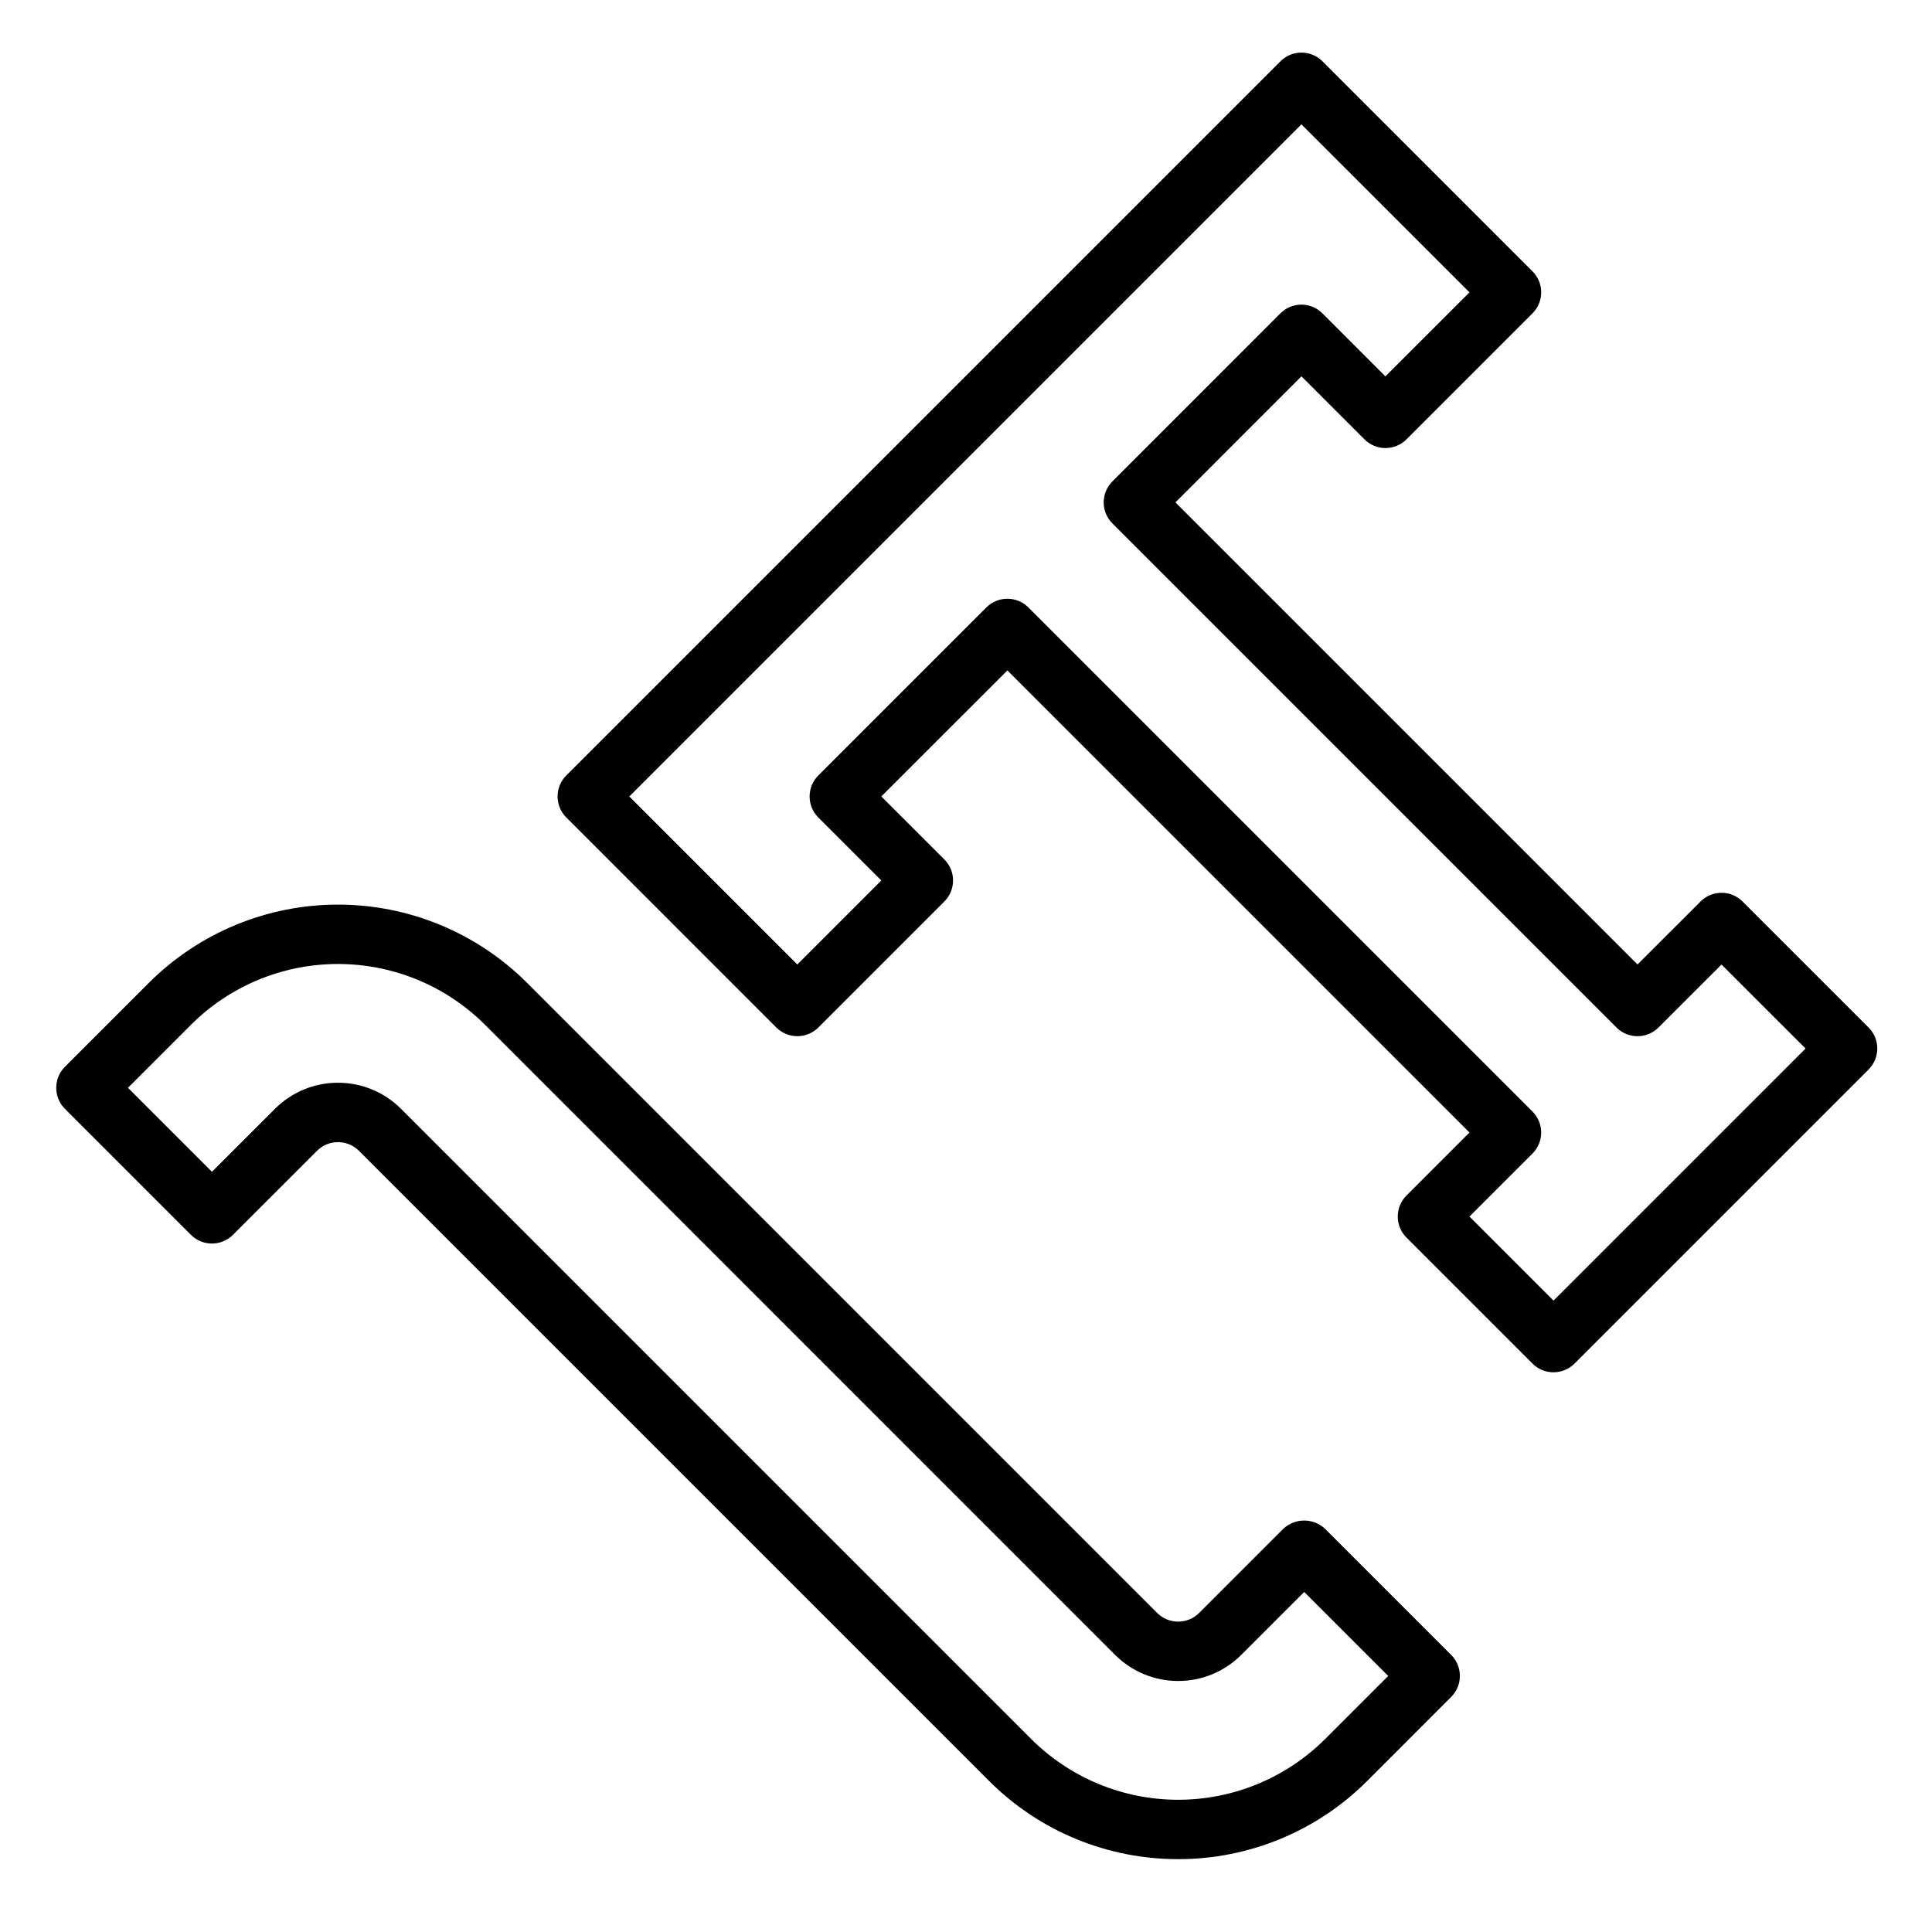 <?xml version="1.0" encoding="UTF-8"?>
<!-- Uploaded to: SVG Repo, www.svgrepo.com, Generator: SVG Repo Mixer Tools -->
<svg fill="#000000" width="800px" height="800px" version="1.1" viewBox="144 144 512 512" xmlns="http://www.w3.org/2000/svg">
 <g>
  <path d="m555.69 507.67c-2.086 0-4.09-0.828-5.566-2.305l-33.402-33.402h0.004c-3.074-3.074-3.074-8.059 0-11.133l16.703-16.703-122.46-122.46-33.41 33.402 16.703 16.695h0.004c3.07 3.074 3.07 8.059 0 11.133l-33.402 33.402v-0.004c-3.074 3.074-8.059 3.074-11.133 0l-55.66-55.664c-3.074-3.074-3.074-8.055 0-11.129l189.26-189.26c3.074-3.074 8.059-3.074 11.129 0l55.664 55.664v-0.004c3.074 3.074 3.074 8.059 0 11.133l-33.402 33.402 0.004-0.004c-1.477 1.477-3.481 2.309-5.566 2.309-2.09 0-4.09-0.832-5.566-2.309l-16.695-16.703-33.402 33.41 122.46 122.46 16.703-16.695c3.074-3.074 8.059-3.074 11.133 0l33.402 33.395v-0.004c3.07 3.074 3.07 8.059 0 11.133l-77.934 77.934c-1.477 1.477-3.481 2.305-5.566 2.305zm-22.27-41.273 22.27 22.27 66.801-66.801-22.27-22.262-16.703 16.695c-3.074 3.074-8.059 3.074-11.133 0l-133.59-133.59c-3.074-3.074-3.074-8.059 0-11.133l44.531-44.539c1.477-1.477 3.477-2.309 5.566-2.309 2.086 0 4.09 0.832 5.562 2.309l16.695 16.703 22.273-22.262-44.531-44.523-178.12 178.12 44.523 44.531 22.27-22.27-16.703-16.699c-3.074-3.074-3.074-8.055 0-11.129l44.539-44.531c3.074-3.074 8.059-3.074 11.133 0l133.59 133.59c3.074 3.074 3.074 8.059 0 11.133z"/>
  <path d="m456.22 636.69c-18.789 0.031-36.816-7.426-50.098-20.719l-166.99-166.99c-3.074-3.07-8.055-3.07-11.129 0l-22.27 22.266c-3.074 3.07-8.059 3.07-11.133 0l-33.395-33.395c-3.07-3.074-3.07-8.059 0-11.133l22.262-22.27c13.297-13.266 31.316-20.719 50.098-20.719 18.785 0 36.801 7.453 50.098 20.719l166.99 166.99c1.477 1.48 3.481 2.312 5.566 2.312 2.09 0 4.094-0.832 5.57-2.312l22.262-22.262c3.125-2.953 8.008-2.953 11.133 0l33.395 33.395c3.07 3.074 3.07 8.059 0 11.133l-22.262 22.27h-0.004c-13.277 13.289-31.305 20.746-50.098 20.719zm-222.65-205.75c6.266-0.012 12.273 2.477 16.699 6.91l166.99 166.99c10.344 10.32 24.355 16.117 38.965 16.117 14.613 0 28.625-5.797 38.969-16.117l16.695-16.695-22.262-22.262-16.695 16.695c-4.434 4.422-10.441 6.902-16.703 6.902-6.258 0-12.266-2.481-16.699-6.902l-166.99-167c-10.344-10.32-24.355-16.113-38.969-16.113-14.609 0-28.621 5.793-38.965 16.113l-16.695 16.695 22.262 22.262 16.703-16.695c4.426-4.43 10.434-6.914 16.695-6.902z"/>
 </g>
</svg>